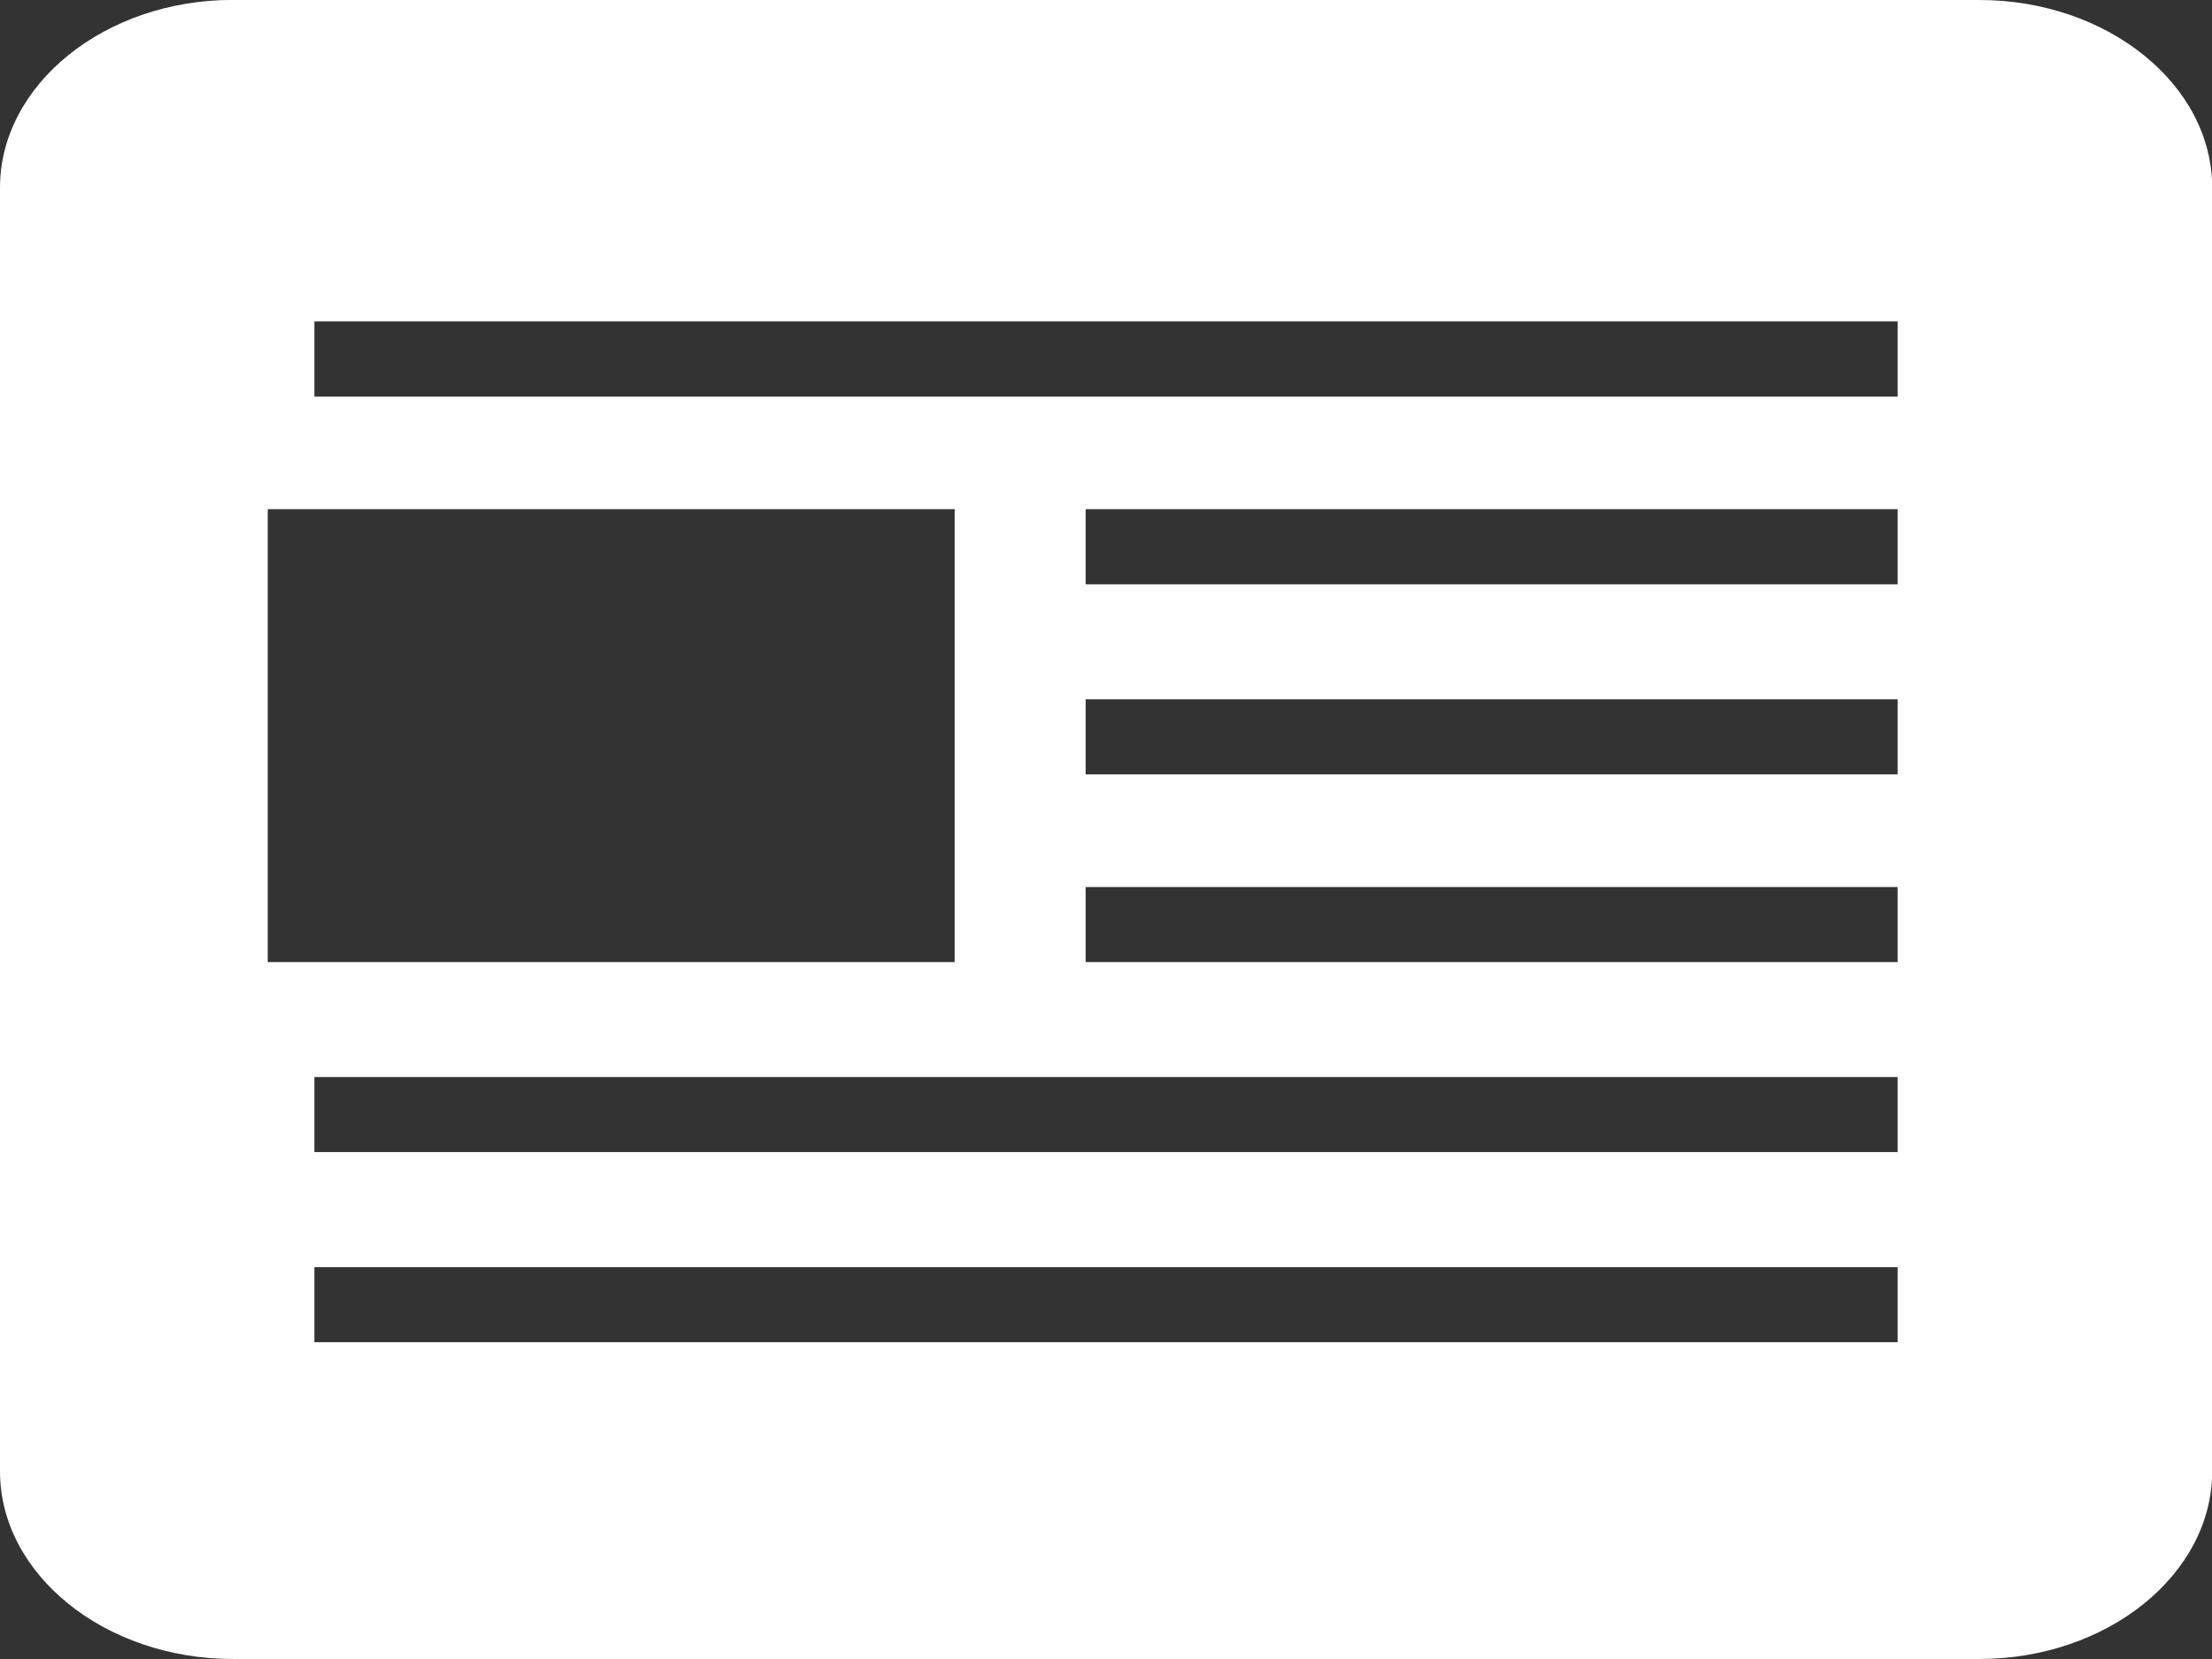 <svg xmlns="http://www.w3.org/2000/svg" width="49.142" height="36.856" viewBox="0 0 49.142 36.856"><rect x="0" y="0" width="49.142" height="36.856" fill="#333333" stroke="none"/><defs><style>.a{fill:#fff;}</style></defs><path class="a" d="M55.969,14.6h-38.8C14.329,14.6,12,16.48,12,18.772V47.288c0,2.293,2.329,4.17,5.173,4.17h38.8c2.844,0,5.173-1.878,5.173-4.17V18.772c0-2.295-2.329-4.17-5.173-4.17ZM17.948,25.914H33.209V35.976H17.948ZM54.158,44.42H18.984V42.753H54.158Zm0-4.223H18.984V38.529H54.158Zm0-4.221H36.119V34.308H54.158Zm0-4.17H36.119V30.137H54.158Zm0-4.223H36.119V25.914H54.158Zm0-4.17H18.984V21.743H54.158Z" transform="translate(-12 -14.602)"/></svg>
